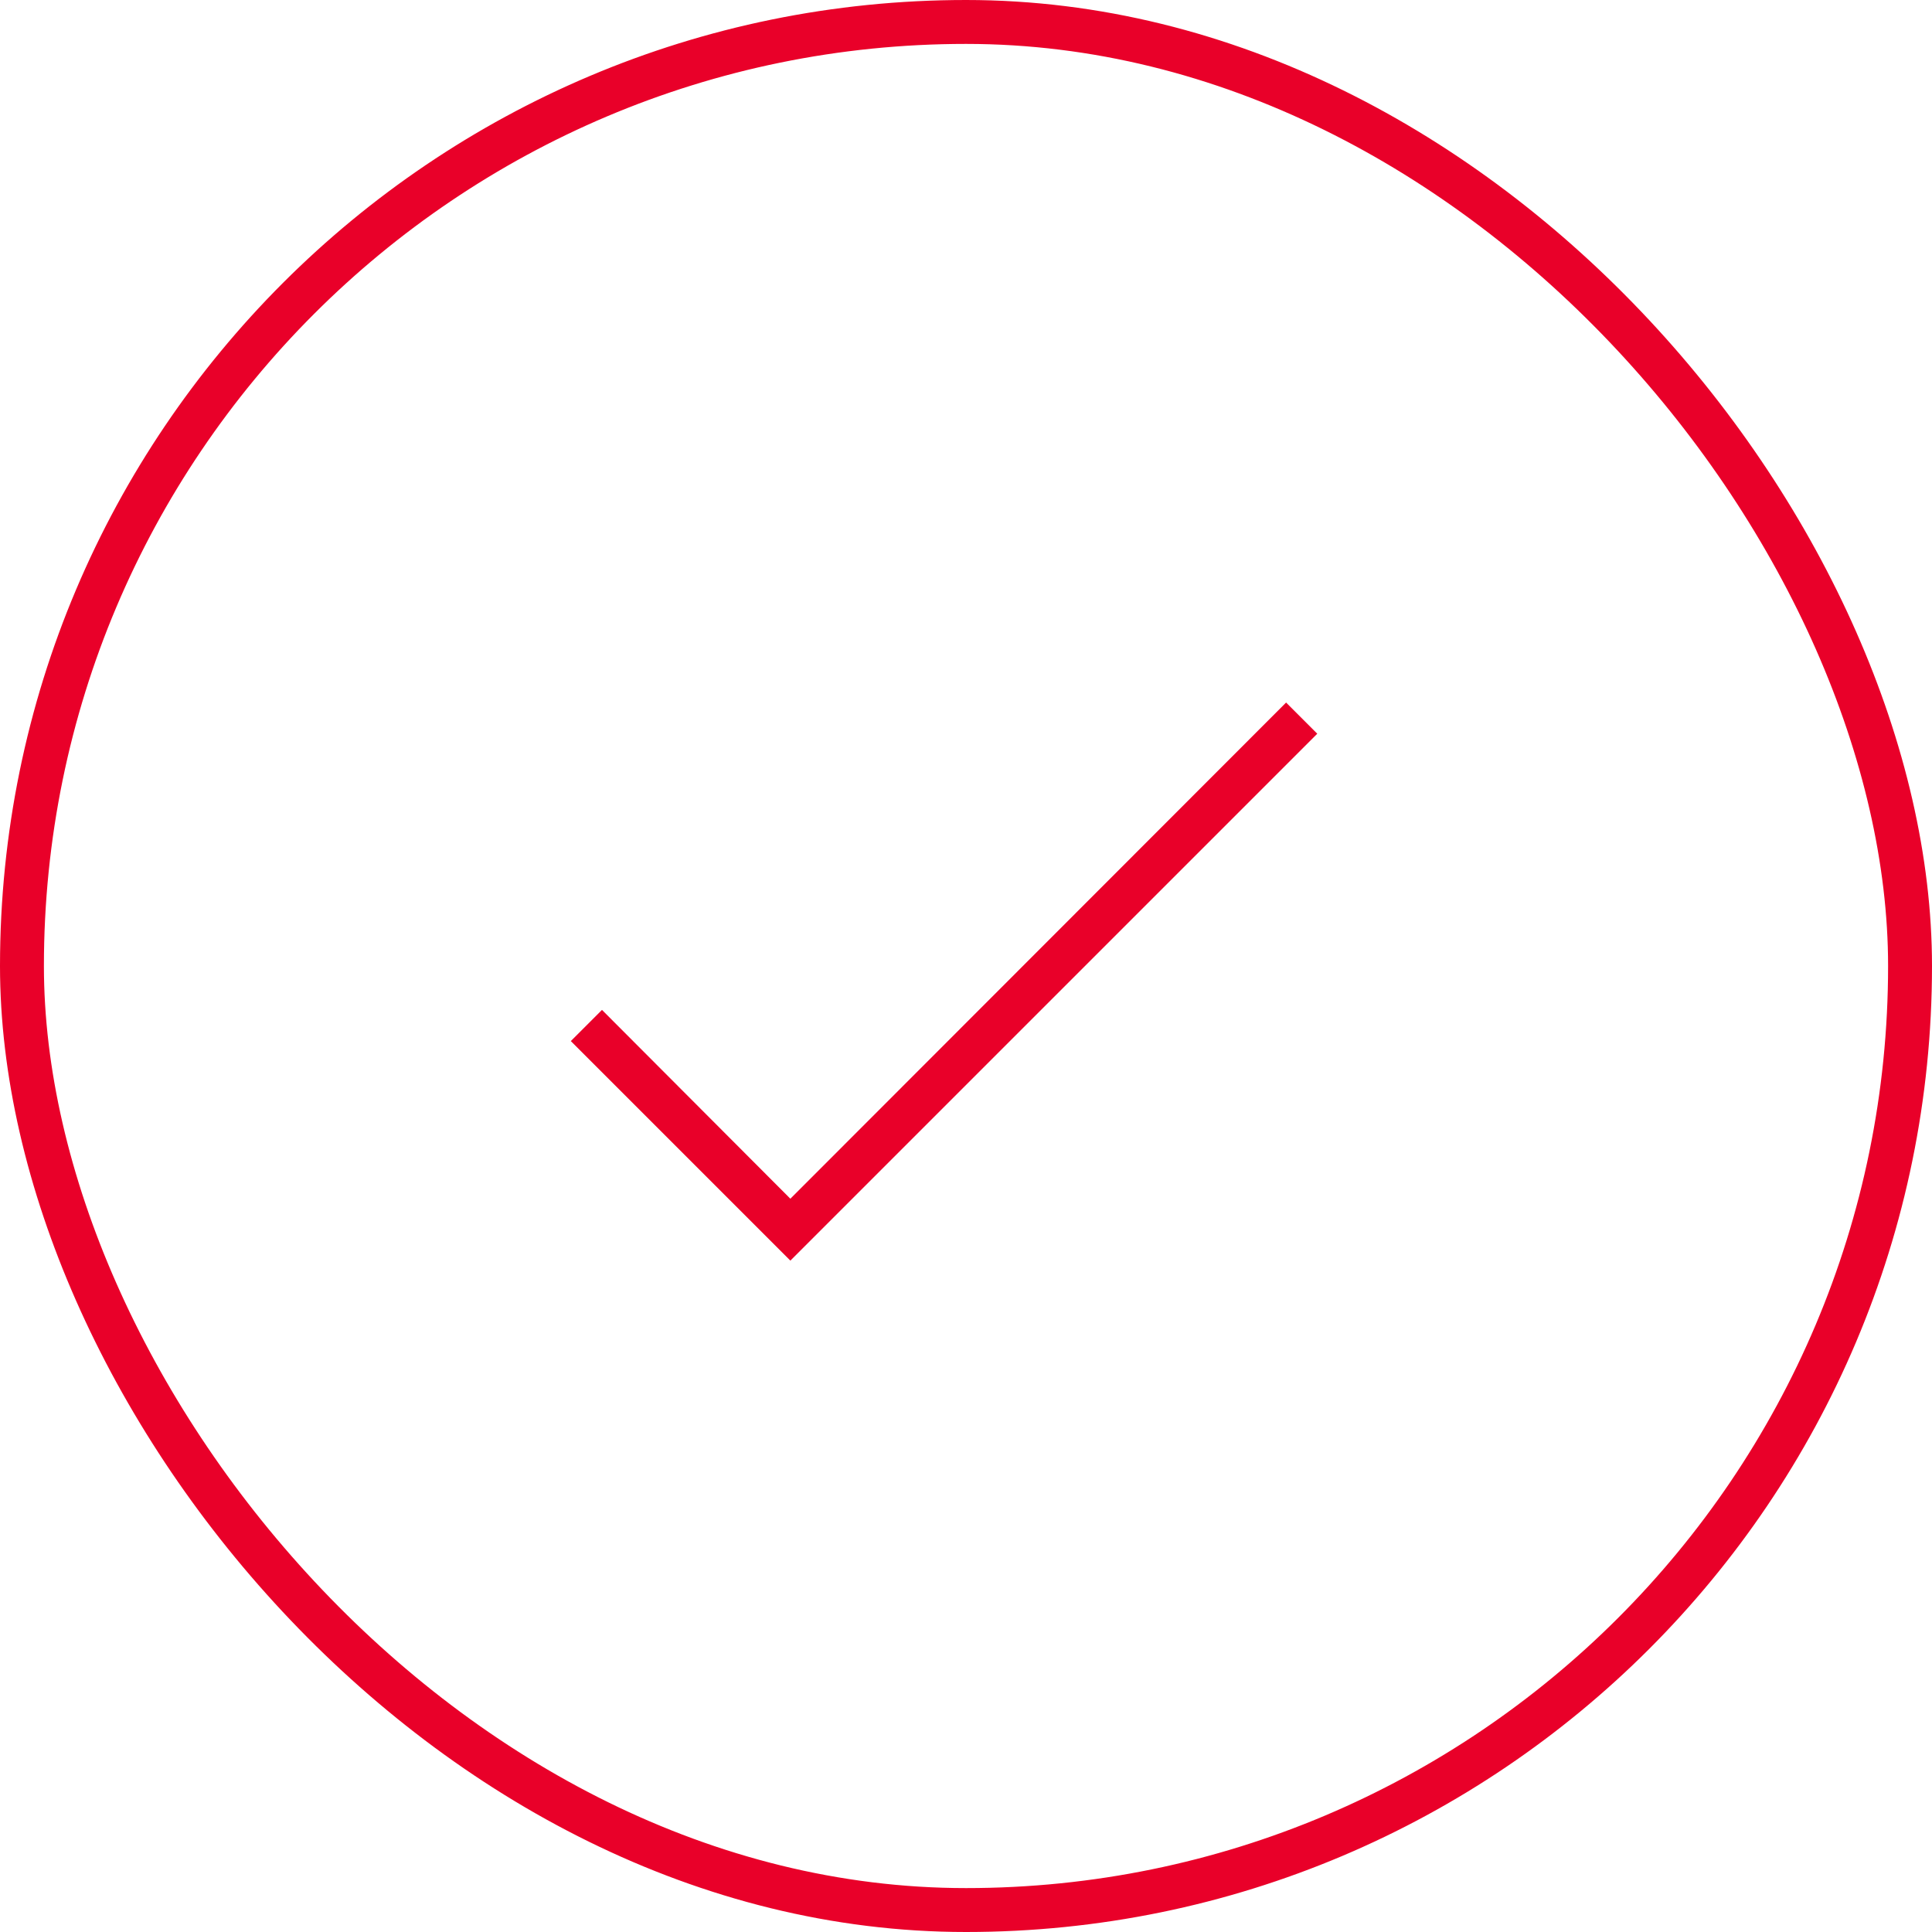 <svg width="44" height="44" viewBox="0 0 44 44" fill="none" xmlns="http://www.w3.org/2000/svg">
<path d="M29.29 16L18 27.3L13.71 23L13 23.71L18 28.71L30 16.71L29.29 16Z" fill="#E90029"/>
<rect x="0.5" y="0.5" width="43" height="43" rx="21.5" stroke="#E90029"/>
</svg>
